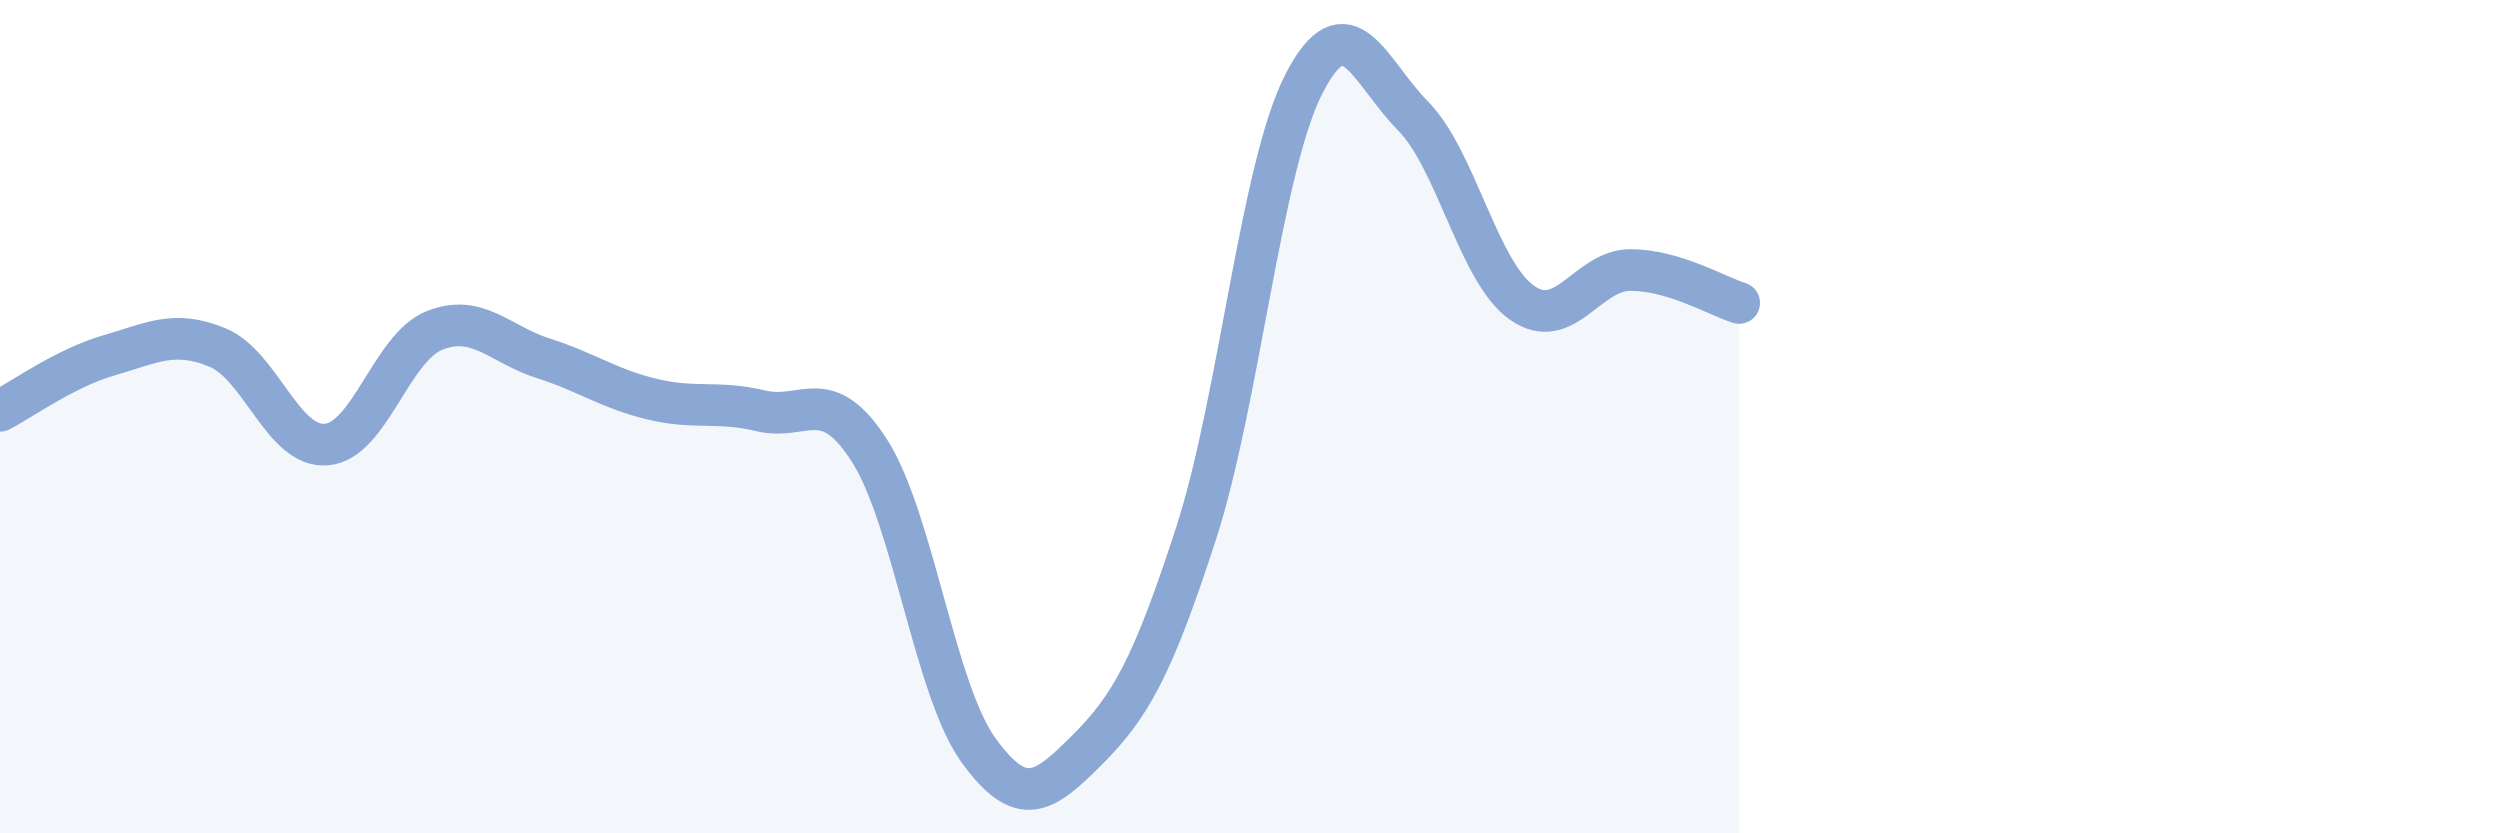 
    <svg width="60" height="20" viewBox="0 0 60 20" xmlns="http://www.w3.org/2000/svg">
      <path
        d="M 0,9.86 C 0.52,9.59 1.57,8.83 2.61,8.53 C 3.65,8.23 4.18,7.91 5.22,8.34 C 6.26,8.77 6.79,10.75 7.83,10.67 C 8.87,10.59 9.39,8.34 10.43,7.93 C 11.47,7.52 12,8.27 13.04,8.6 C 14.08,8.93 14.61,9.33 15.65,9.58 C 16.69,9.83 17.22,9.61 18.26,9.86 C 19.3,10.11 19.83,9.19 20.87,10.82 C 21.91,12.45 22.44,16.56 23.48,18 C 24.52,19.44 25.05,19.04 26.09,18 C 27.13,16.96 27.66,16.02 28.7,12.82 C 29.74,9.62 30.26,4.01 31.3,2 C 32.34,-0.01 32.87,1.73 33.91,2.78 C 34.95,3.83 35.48,6.52 36.52,7.26 C 37.56,8 38.09,6.48 39.13,6.48 C 40.17,6.48 41.22,7.11 41.74,7.27L41.74 20L0 20Z"
        fill="#8ba7d3"
        opacity="0.1"
        stroke-linecap="round"
        stroke-linejoin="round"
      />
      <path
        d="M 0,9.86 C 0.52,9.59 1.57,8.83 2.61,8.53 C 3.65,8.23 4.18,7.91 5.22,8.34 C 6.26,8.77 6.79,10.75 7.83,10.67 C 8.87,10.59 9.39,8.34 10.43,7.93 C 11.47,7.52 12,8.27 13.04,8.6 C 14.08,8.93 14.61,9.33 15.65,9.58 C 16.69,9.83 17.22,9.61 18.26,9.86 C 19.3,10.11 19.83,9.19 20.87,10.82 C 21.91,12.45 22.44,16.56 23.48,18 C 24.52,19.44 25.05,19.04 26.09,18 C 27.13,16.96 27.66,16.02 28.7,12.82 C 29.74,9.62 30.26,4.01 31.3,2 C 32.34,-0.01 32.87,1.73 33.91,2.78 C 34.95,3.83 35.48,6.52 36.52,7.26 C 37.56,8 38.09,6.48 39.13,6.48 C 40.17,6.48 41.22,7.11 41.74,7.27"
        stroke="#8ba7d3"
        stroke-width="1"
        fill="none"
        stroke-linecap="round"
        stroke-linejoin="round"
      />
    </svg>
  